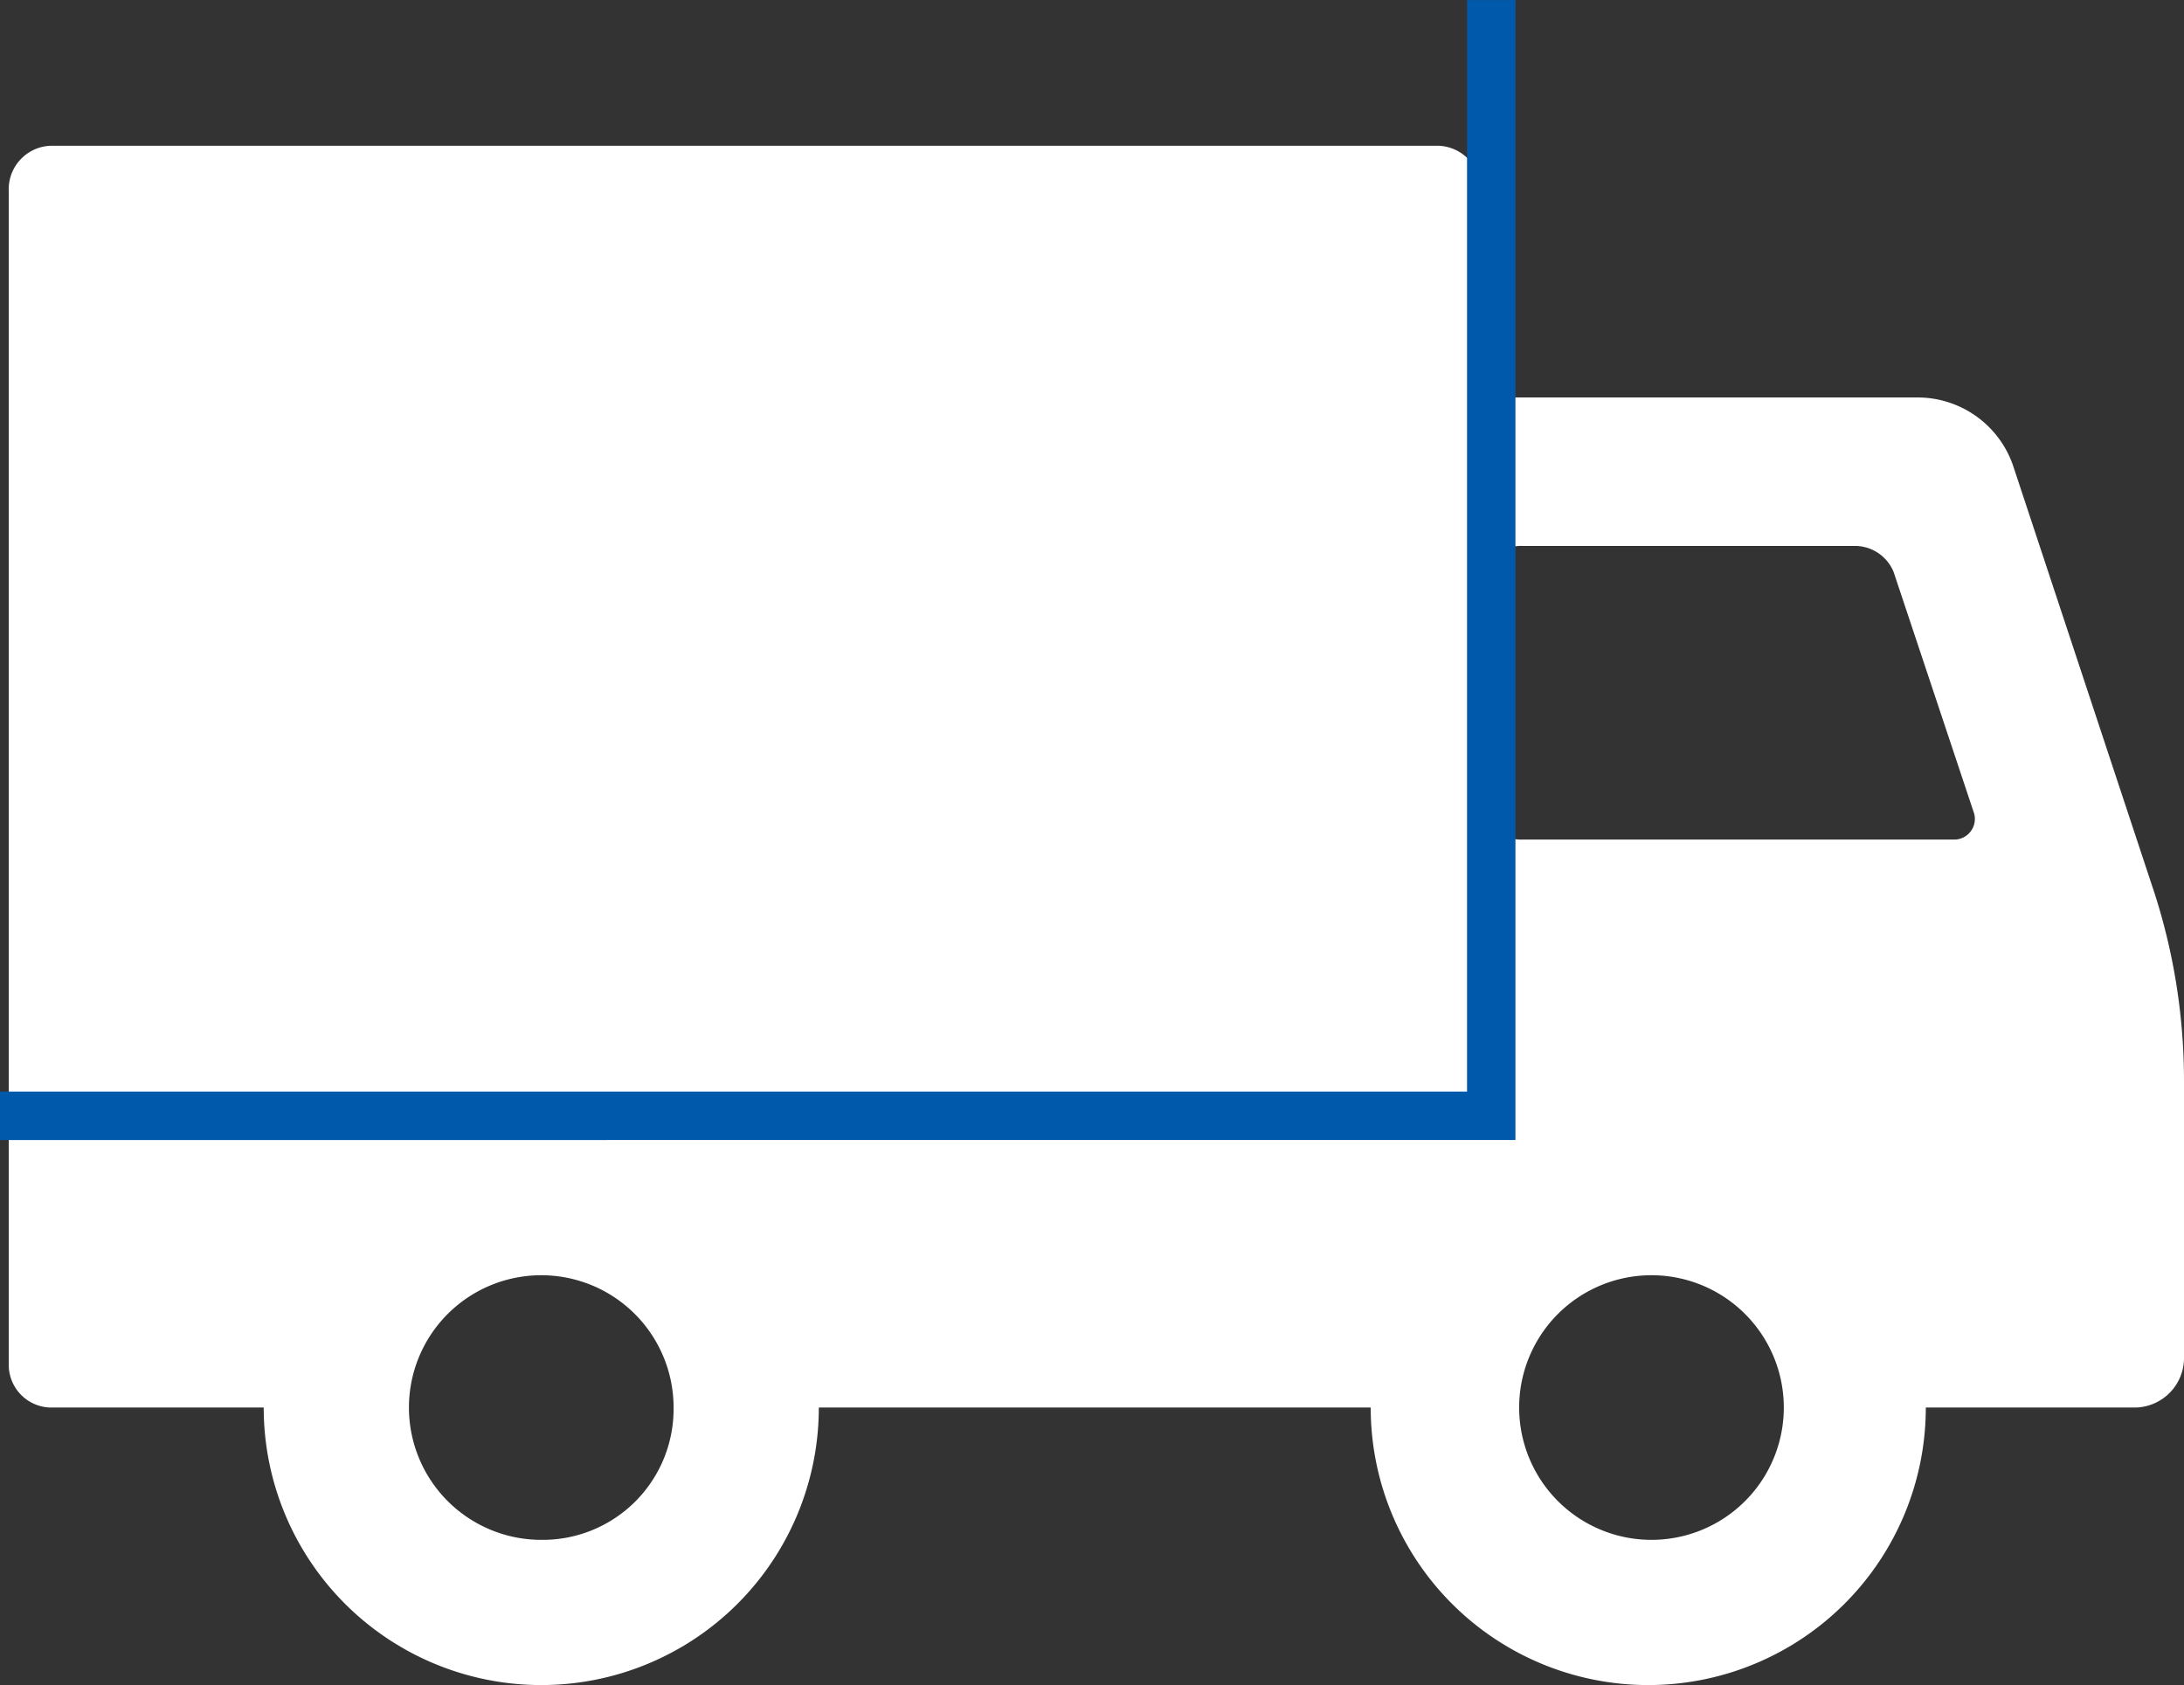 <svg xmlns="http://www.w3.org/2000/svg" width="67.671" height="52.216"><rect width="100%" height="100%" fill="#333333" stroke="none"/><g data-name="Group 42776"><path data-name="Path 342055" d="M66.771 27.717l-4.4-13.3a3.13 3.13 0 0 0-2.9-2.1h-13.6v-6.4a1.347 1.347 0 0 0-1.3-1.4h-43a1.347 1.347 0 0 0-1.3 1.4v36.4a1.324 1.324 0 0 0 1.3 1.3h6.6a8.6 8.6 0 0 0 17.2 0h17.1a8.6 8.6 0 0 0 17.2 0h6.5a1.538 1.538 0 0 0 1.5-1.5v-8.6a18.994 18.994 0 0 0-.9-5.8zm-50 20a4.1 4.1 0 1 1 4.1-4.1 4.055 4.055 0 0 1-4.1 4.1zm34.4 0a4.1 4.1 0 0 1 0-8.2 4.1 4.1 0 0 1 0 8.2zm9.4-21.7h-13.4a1.155 1.155 0 0 1-1.2-1.2v-6.7a1.155 1.155 0 0 1 1.2-1.2h10.3a1.3 1.3 0 0 1 1.2.8l2.5 7.5a.641.641 0 0 1-.6.8z" fill="#fff"/><path data-name="Path 342056" d="M46.206.001v34.576H0" fill="none" stroke="#0159ab" stroke-width="1.5"/></g></svg>